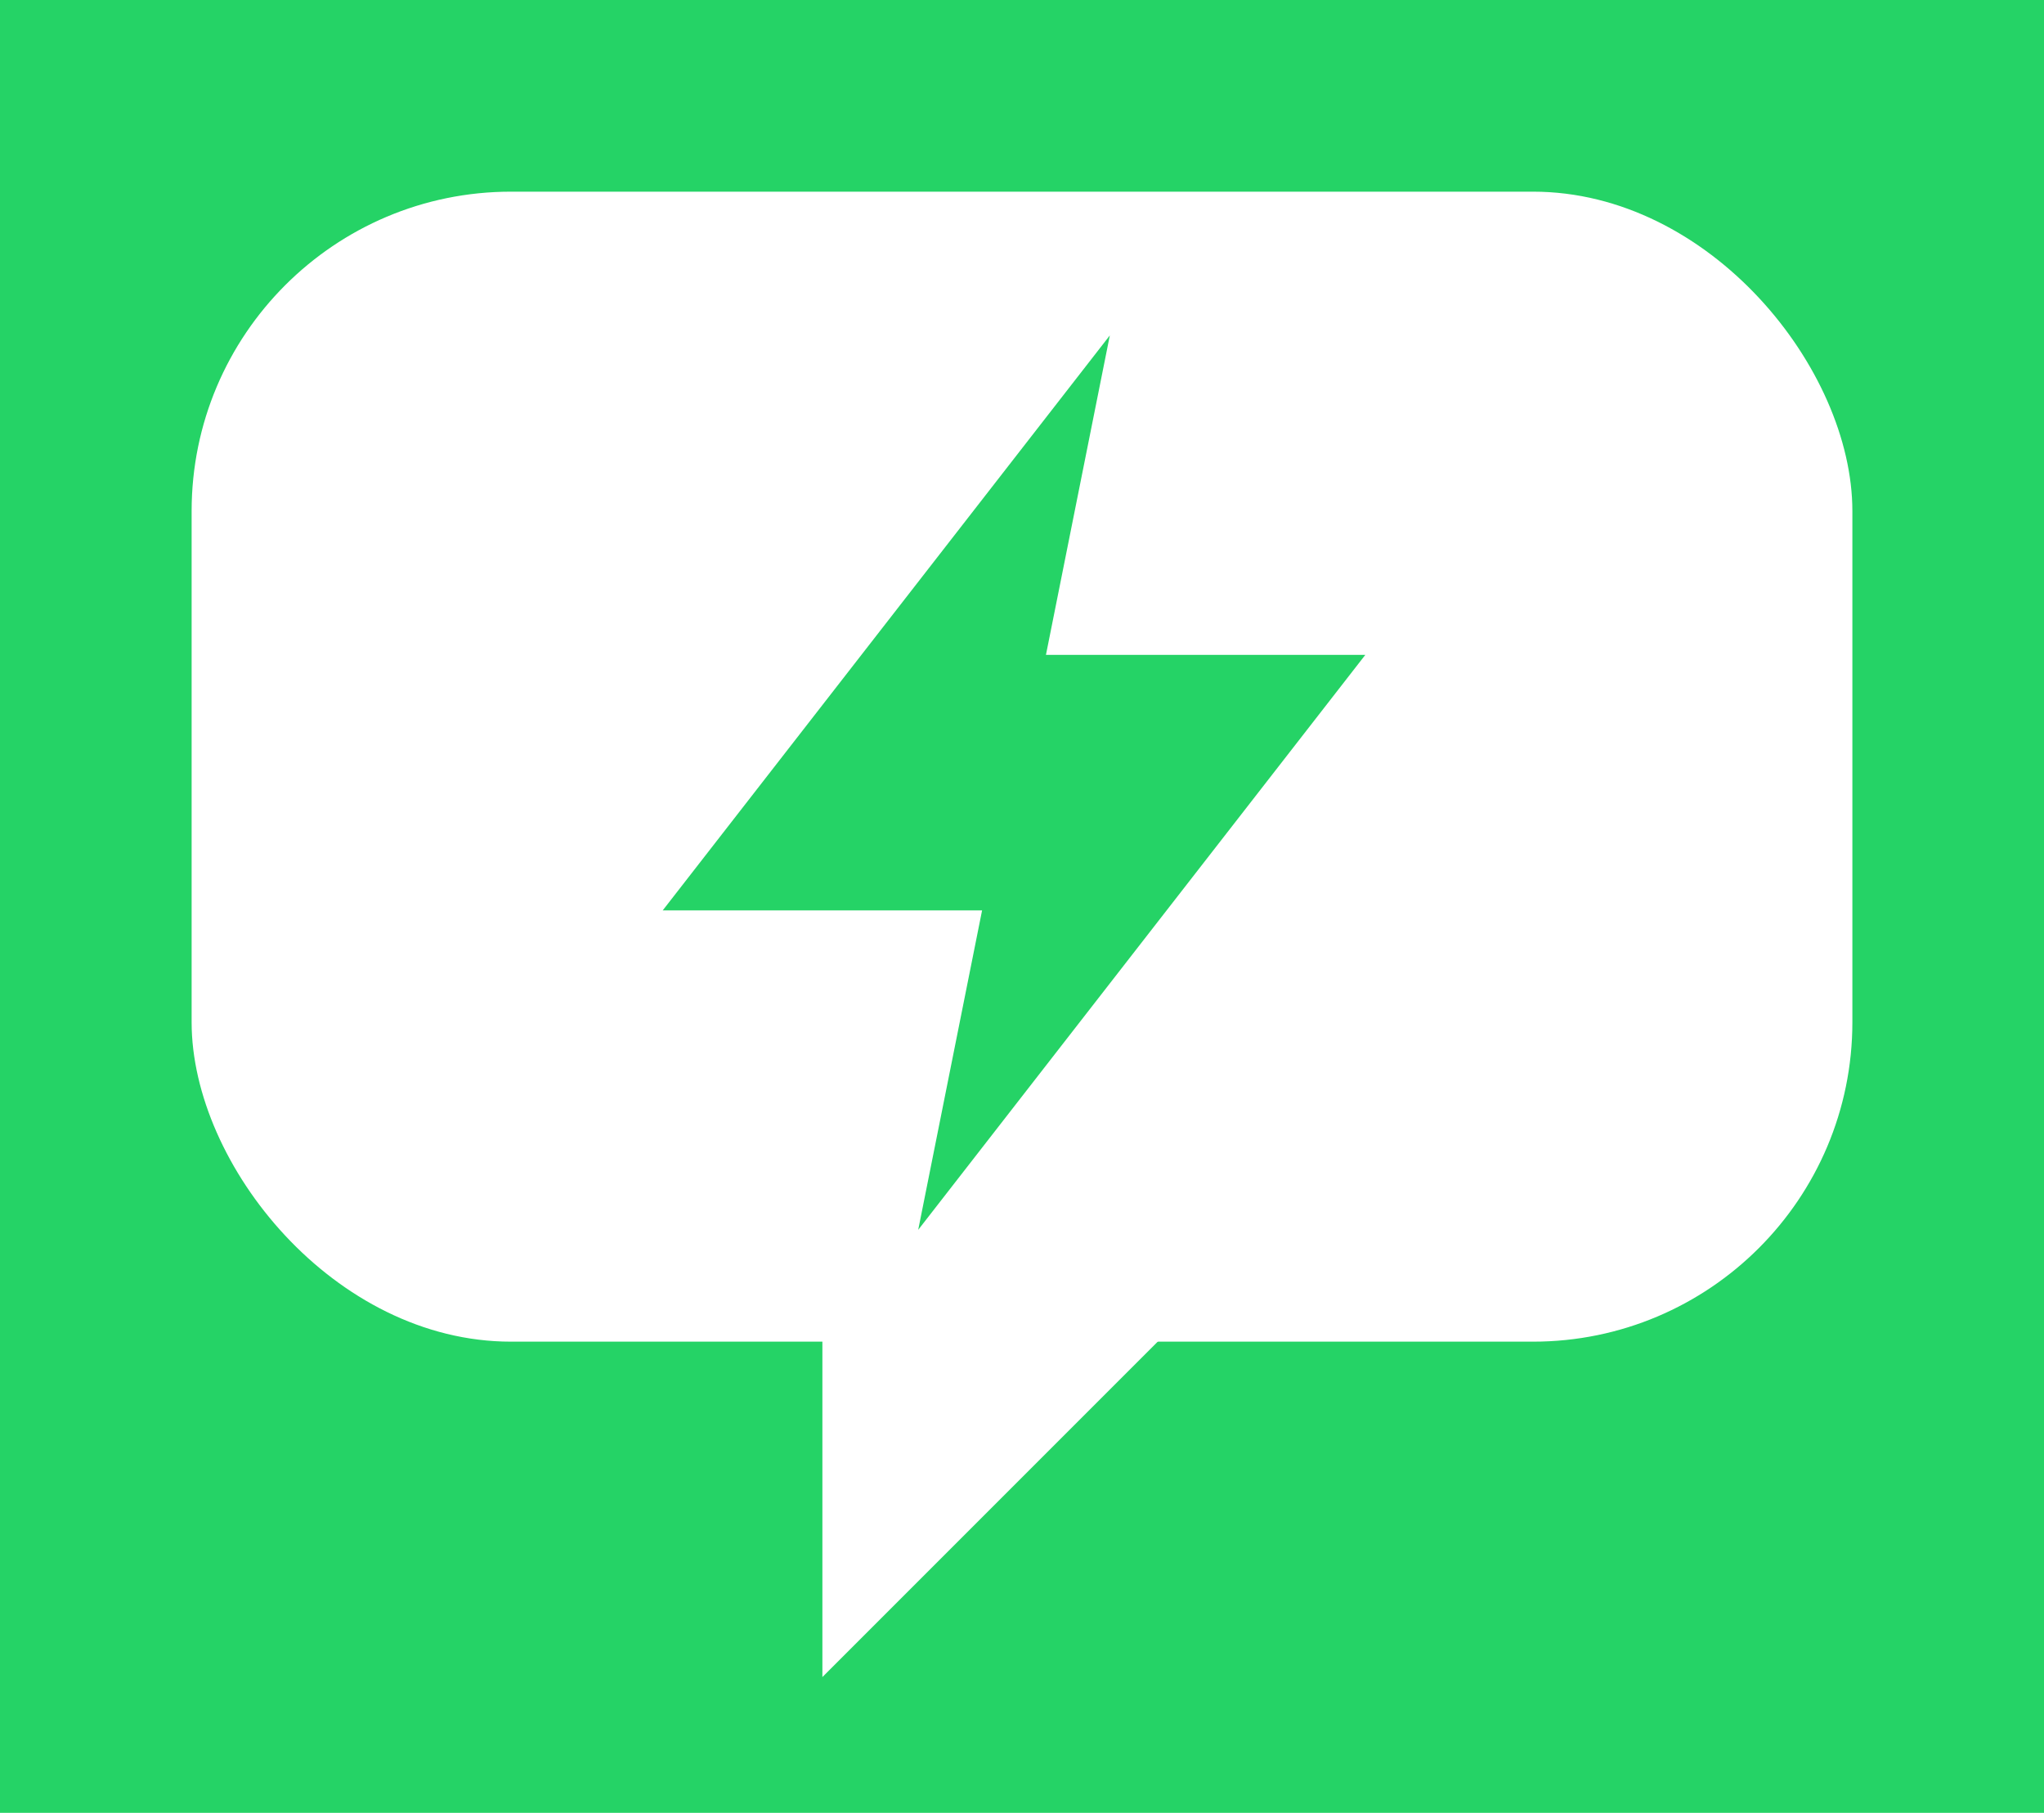 <?xml version="1.0" encoding="UTF-8"?>
<svg id="Layer_1" data-name="Layer 1" xmlns="http://www.w3.org/2000/svg" viewBox="0 0 256 227">
  <defs>
    <style>
      .cls-1 {
        fill: #fff;
      }

      .cls-2 {
        fill: #25d366;
      }
    </style>
  </defs>
  <rect class="cls-2" x="-12" y="-9" width="285.5" height="285.5"/>
  <g>
    <rect class="cls-1" x="24" y="24" width="208" height="144" rx="40" ry="40"/>
    <path class="cls-1" d="M103,162v48l48-48h-48Z"/>
  </g>
  <path class="cls-2" d="M171,82h-40l8-40-56,72h40l-8,40"/>
</svg>